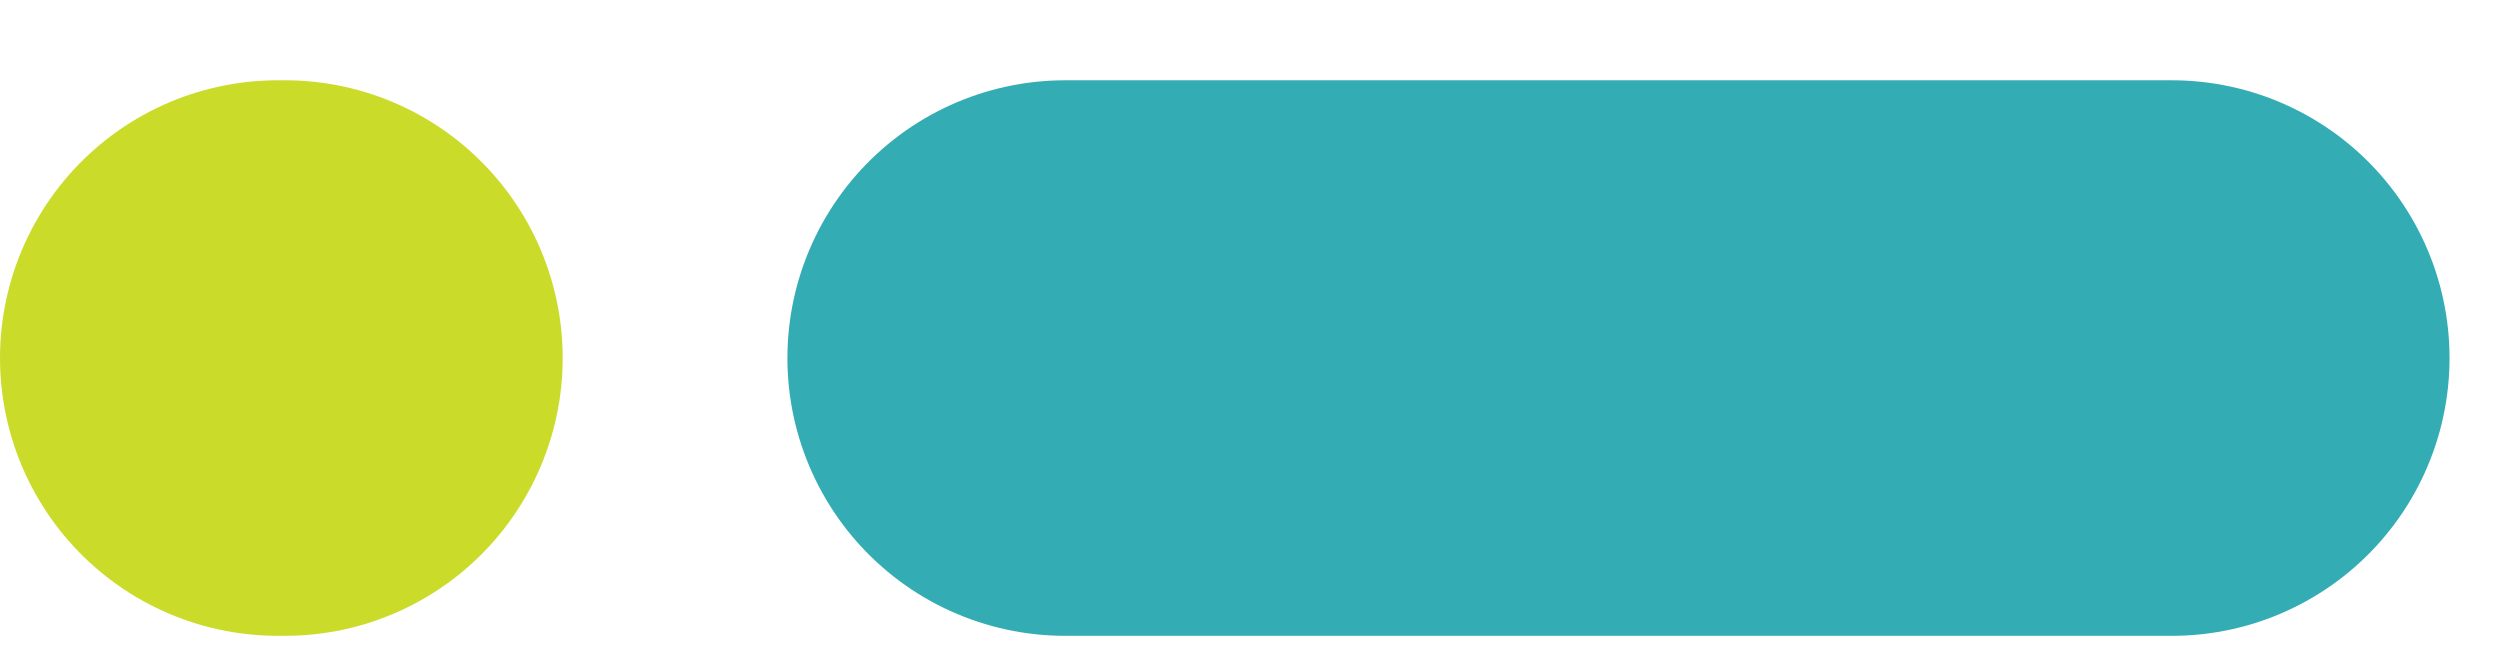 <svg xmlns="http://www.w3.org/2000/svg" width="27" height="7" viewBox="0 0 27 7" fill="none">
  <path d="M11.504 3.867L23.455 3.867" stroke="#34ACB4" stroke-width="6" stroke-linecap="round" stroke-linejoin="round"/>
  <path d="M3 3.867L3.077 3.867" stroke="#CBDB2A" stroke-width="6" stroke-linecap="round" stroke-linejoin="round"/>
</svg>